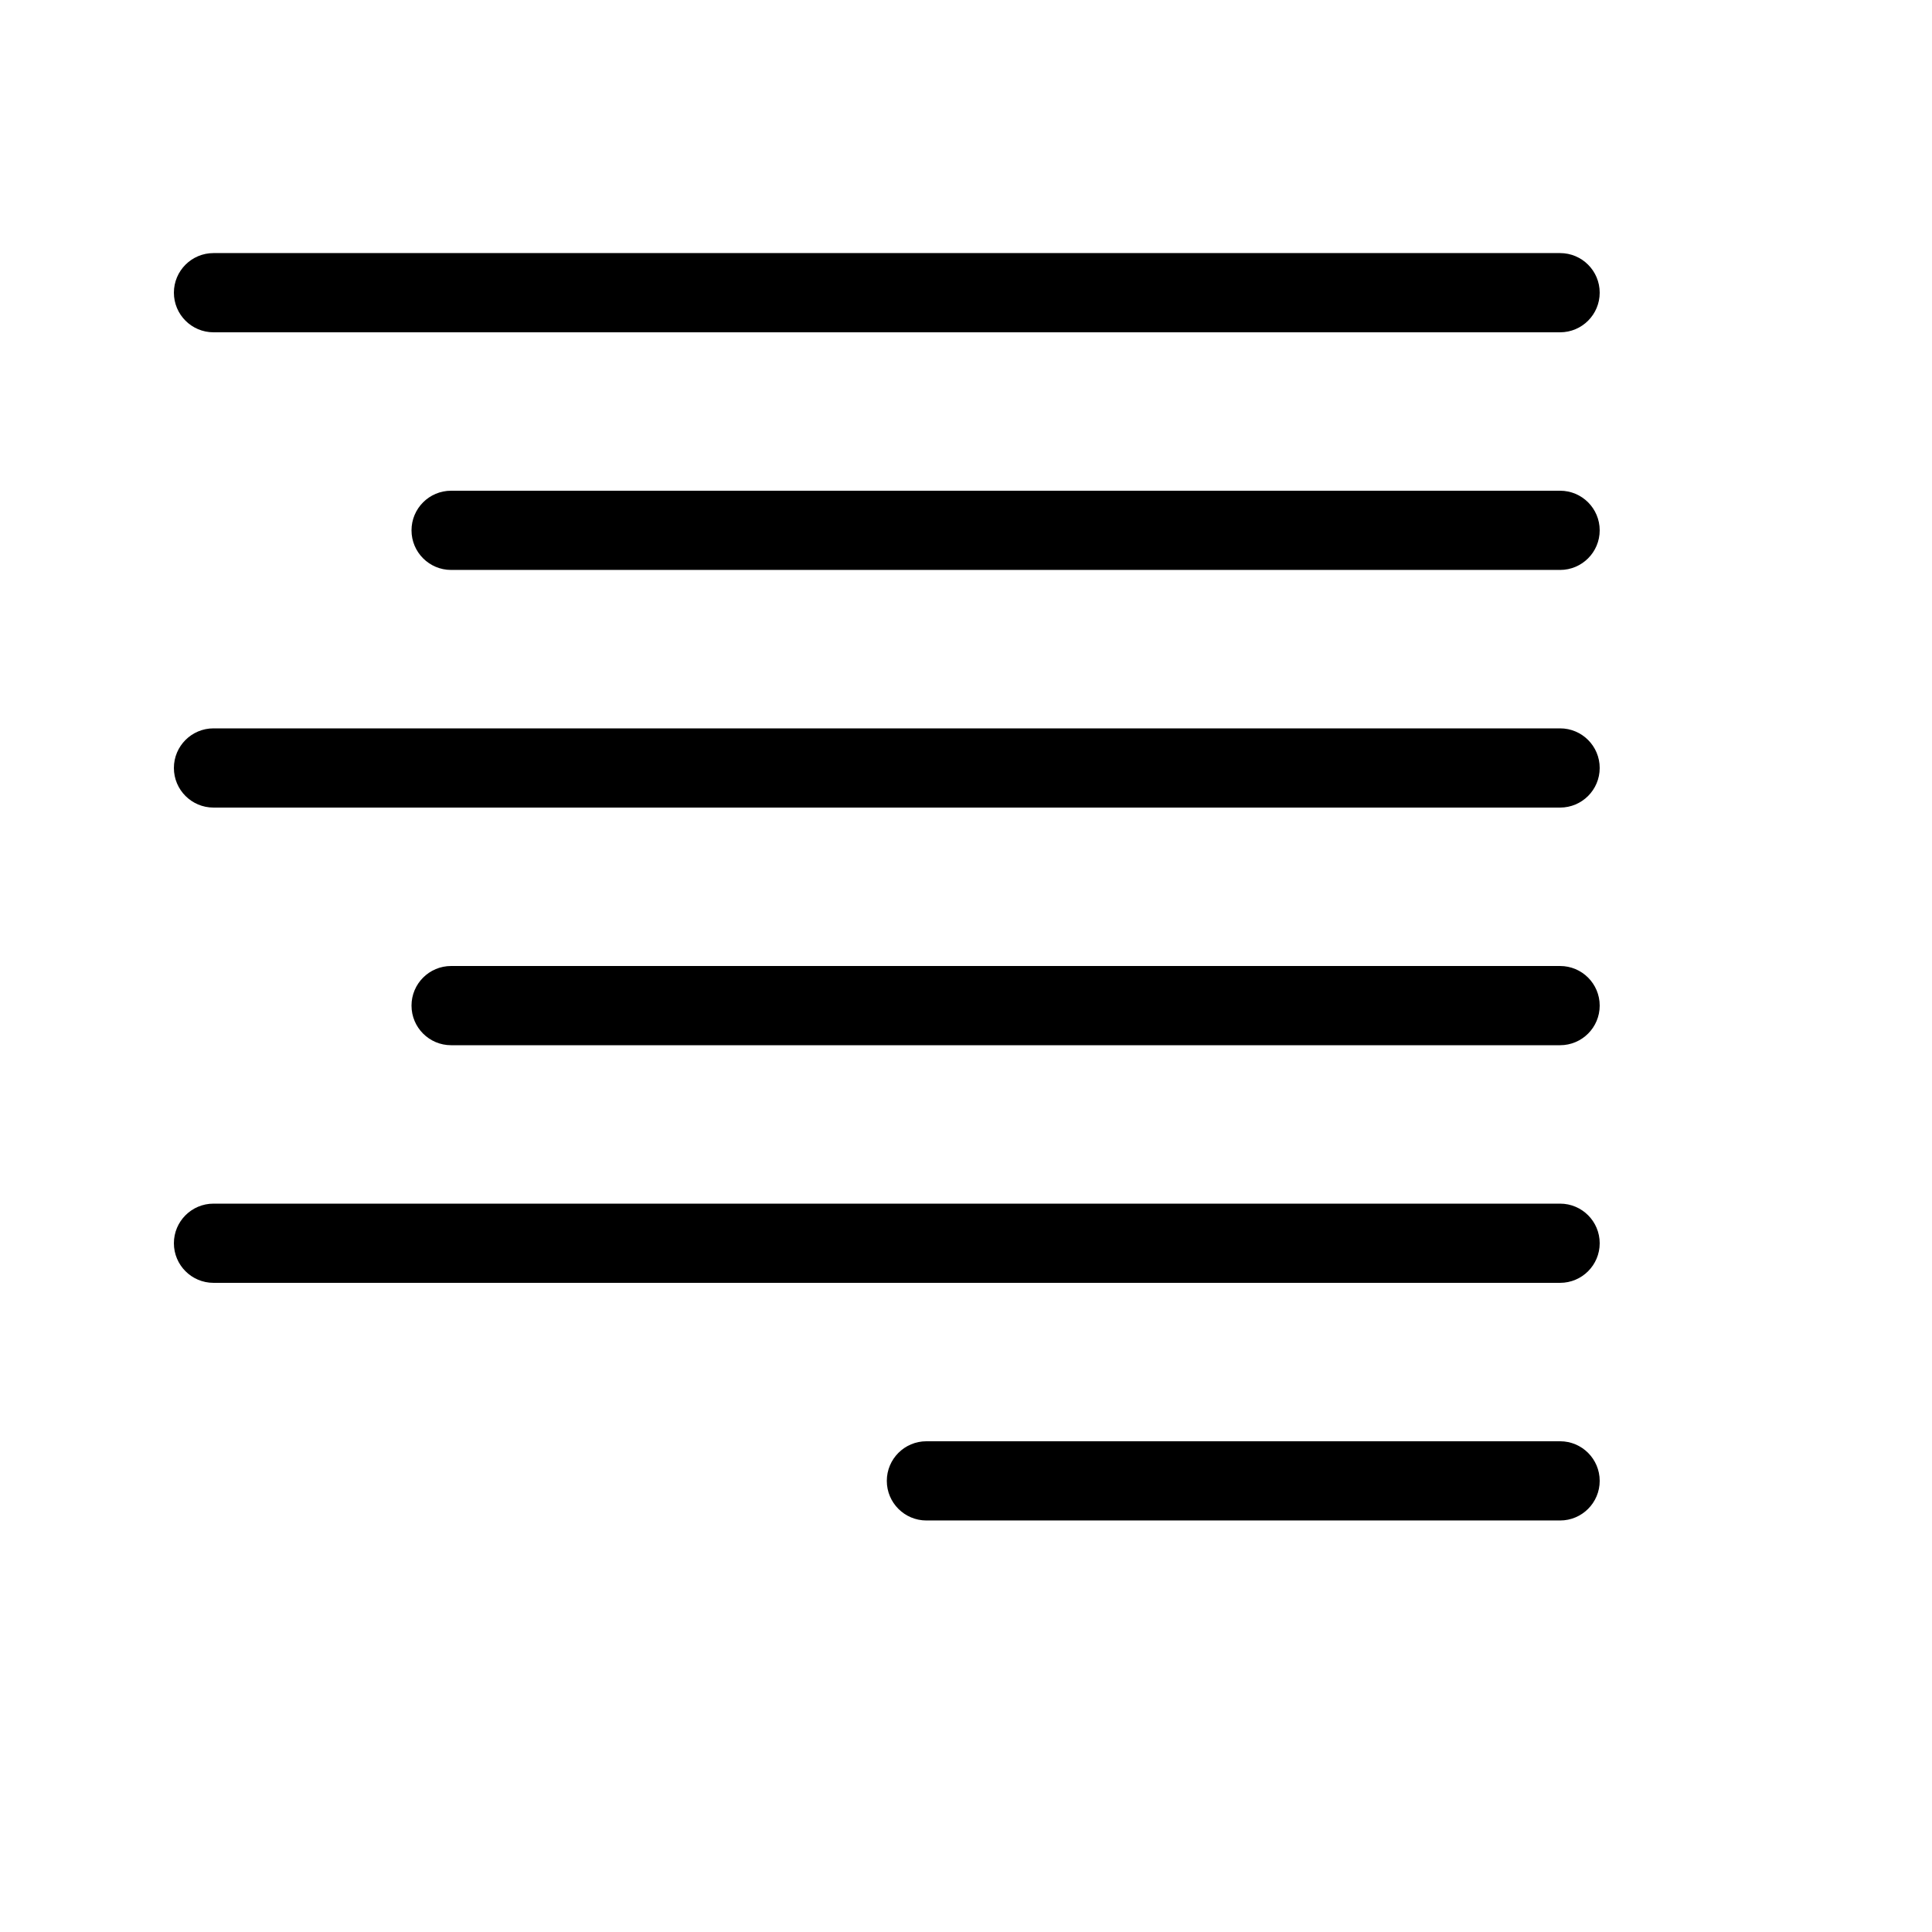 <?xml version="1.0" encoding="UTF-8"?>
<!-- Uploaded to: ICON Repo, www.svgrepo.com, Generator: ICON Repo Mixer Tools -->
<svg fill="#000000" width="800px" height="800px" version="1.1" viewBox="144 144 512 512" xmlns="http://www.w3.org/2000/svg">
 <path d="m557.44 211.07c5.797 0 10.496 4.699 10.496 10.496s-4.699 10.496-10.496 10.496h-356.86c-5.797 0-10.496-4.699-10.496-10.496s4.699-10.496 10.496-10.496zm0 62.977c5.797 0 10.496 4.699 10.496 10.496s-4.699 10.496-10.496 10.496h-293.89c-5.797 0-10.496-4.699-10.496-10.496s4.699-10.496 10.496-10.496zm0 62.977c5.797 0 10.496 4.699 10.496 10.496s-4.699 10.496-10.496 10.496h-356.86c-5.797 0-10.496-4.699-10.496-10.496s4.699-10.496 10.496-10.496zm0 62.977c5.797 0 10.496 4.699 10.496 10.496s-4.699 10.496-10.496 10.496h-293.89c-5.797 0-10.496-4.699-10.496-10.496s4.699-10.496 10.496-10.496zm0 62.977c5.797 0 10.496 4.699 10.496 10.496 0 5.793-4.699 10.492-10.496 10.492h-356.86c-5.797 0-10.496-4.699-10.496-10.492 0-5.797 4.699-10.496 10.496-10.496zm0 62.973c5.797 0 10.496 4.699 10.496 10.496 0 5.797-4.699 10.496-10.496 10.496h-167.93c-5.797 0-10.496-4.699-10.496-10.496 0-5.797 4.699-10.496 10.496-10.496z"/>
</svg>